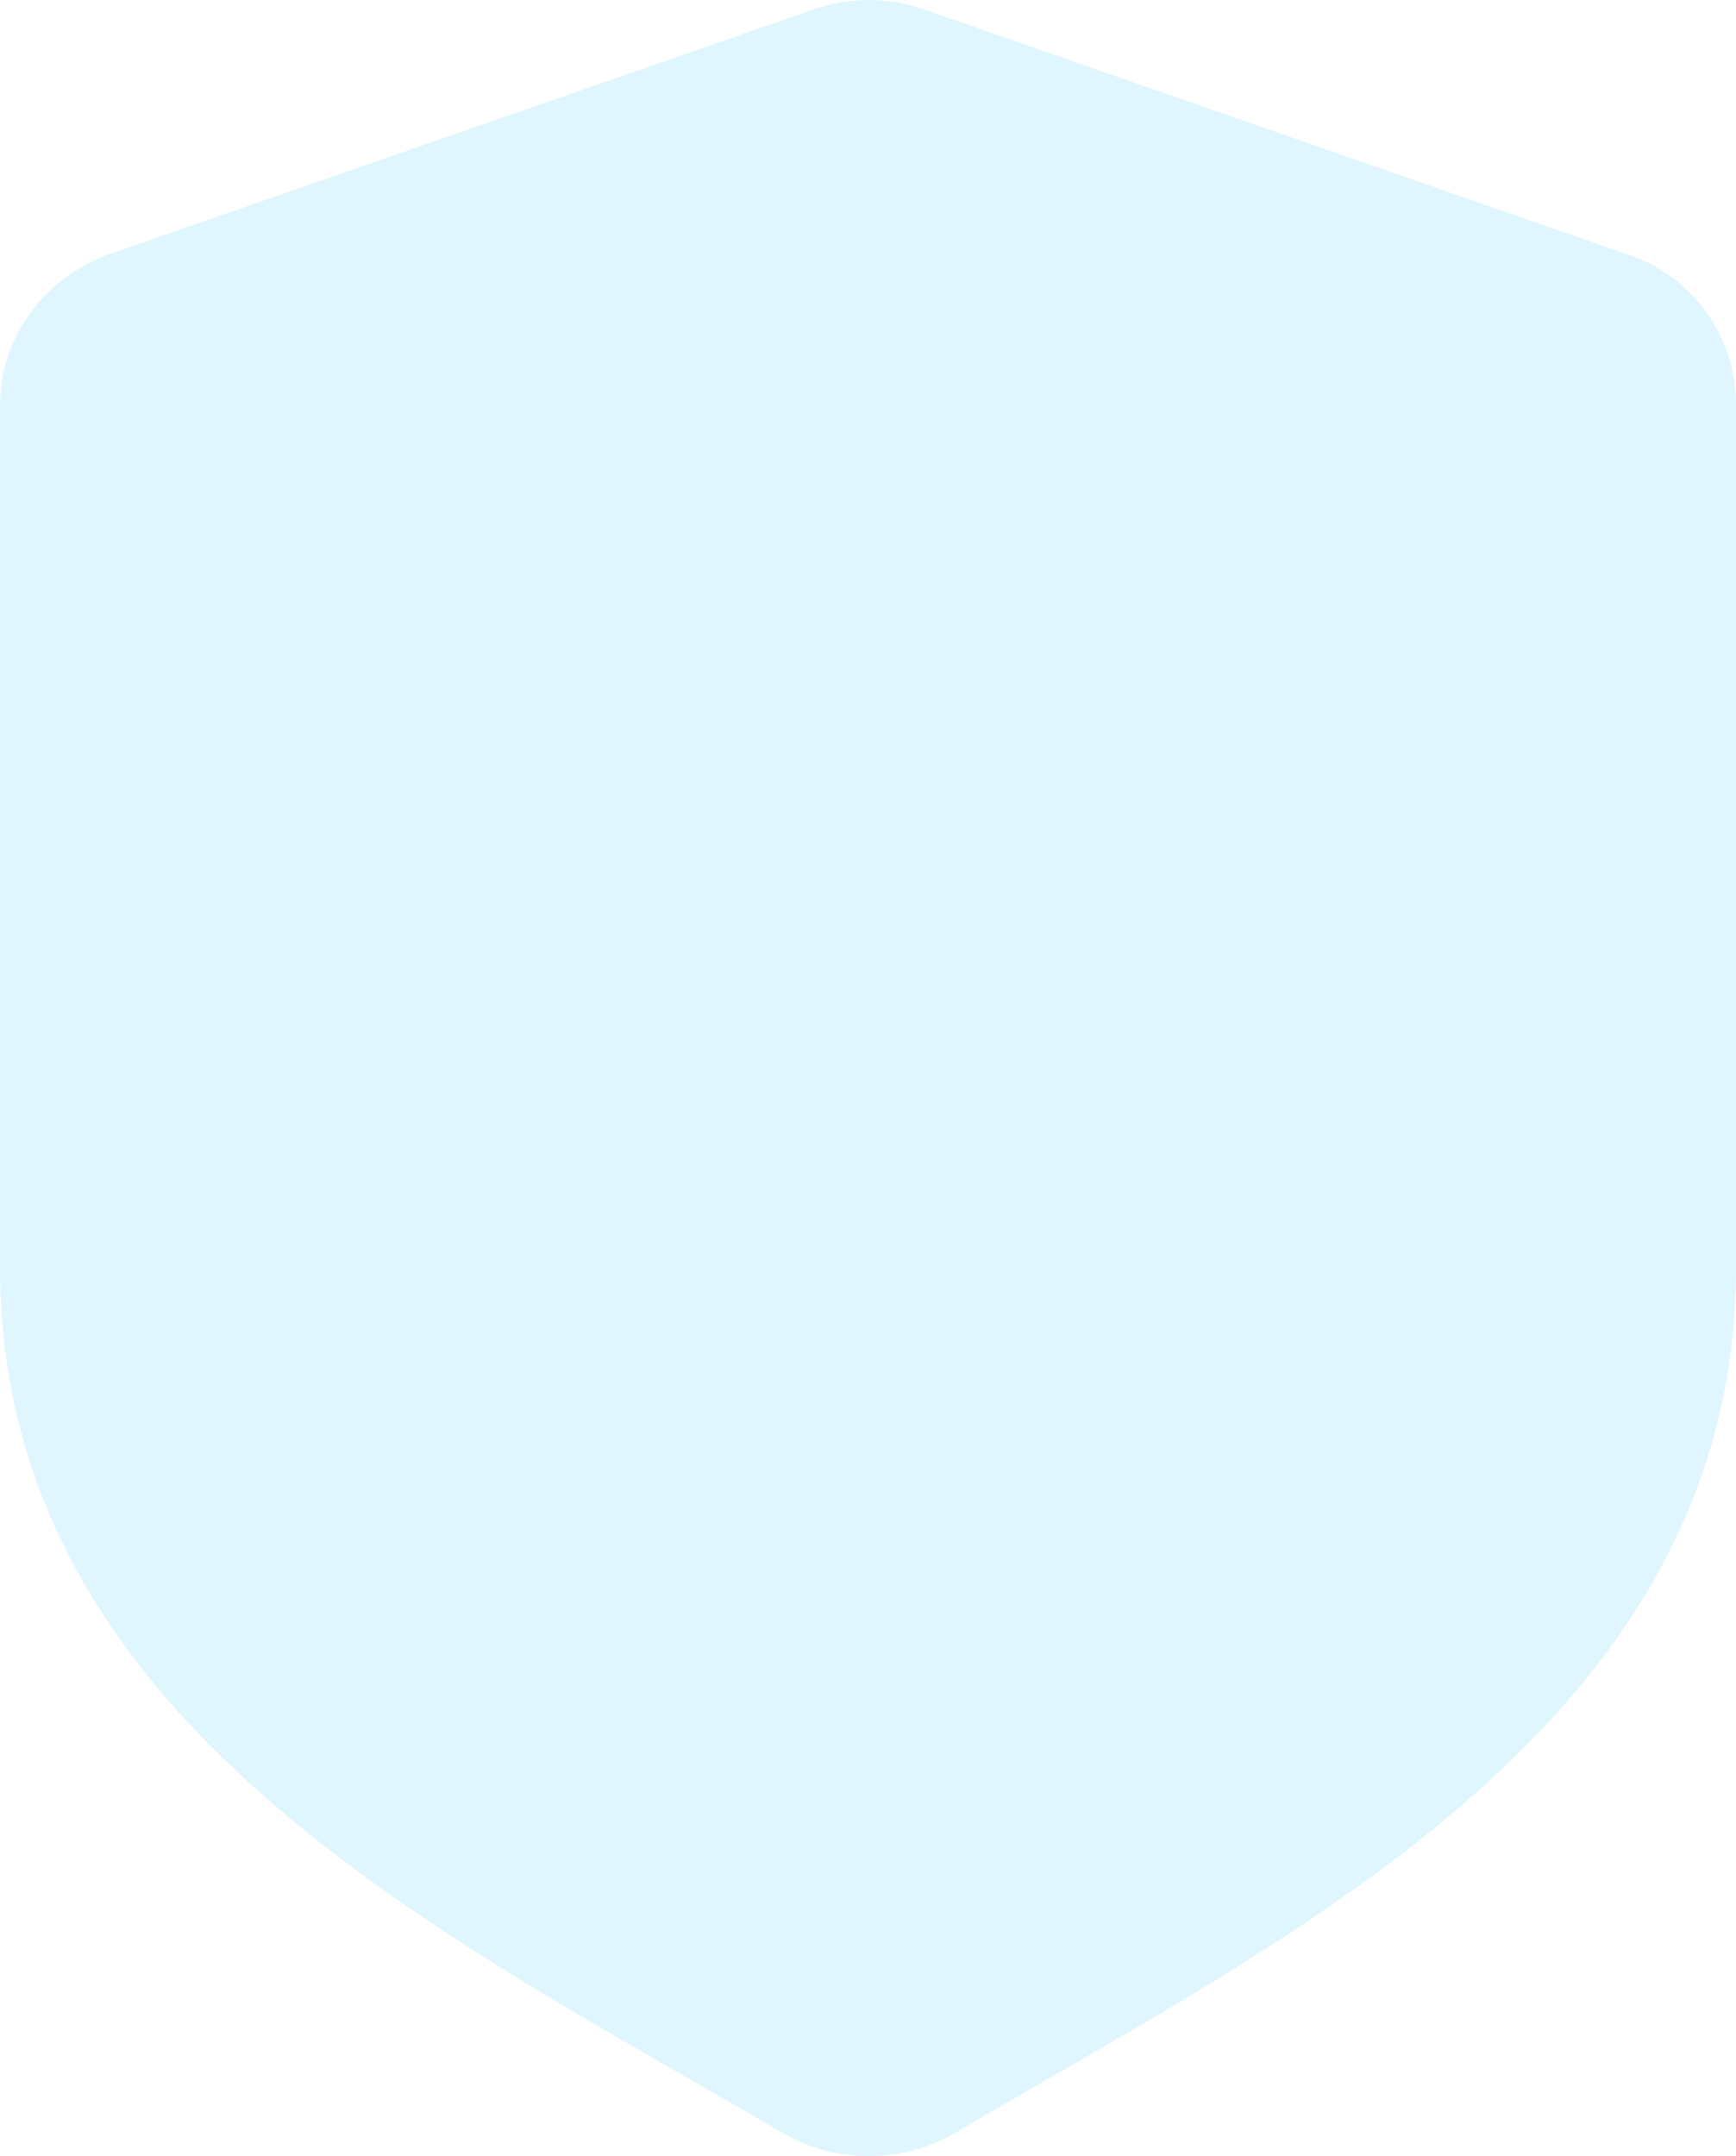 <svg xmlns="http://www.w3.org/2000/svg" width="260.221" height="323.1" viewBox="0 0 260.221 323.1"><defs><style>.a{fill:#5fd4fa;opacity:0.2;}</style></defs><path class="a" d="M16.535,38.007C6.777,41.507,0,50.392,0,60.624v129.24c0,68.659,67.495,100.43,117.37,129.778a25.862,25.862,0,0,0,25.751,0c49.6-29.348,117.1-61.12,117.1-129.778V60.624a23.689,23.689,0,0,0-16.535-22.617L138.513,1.389a24.883,24.883,0,0,0-16.535,0Z" transform="translate(0 0.025)"/></svg>